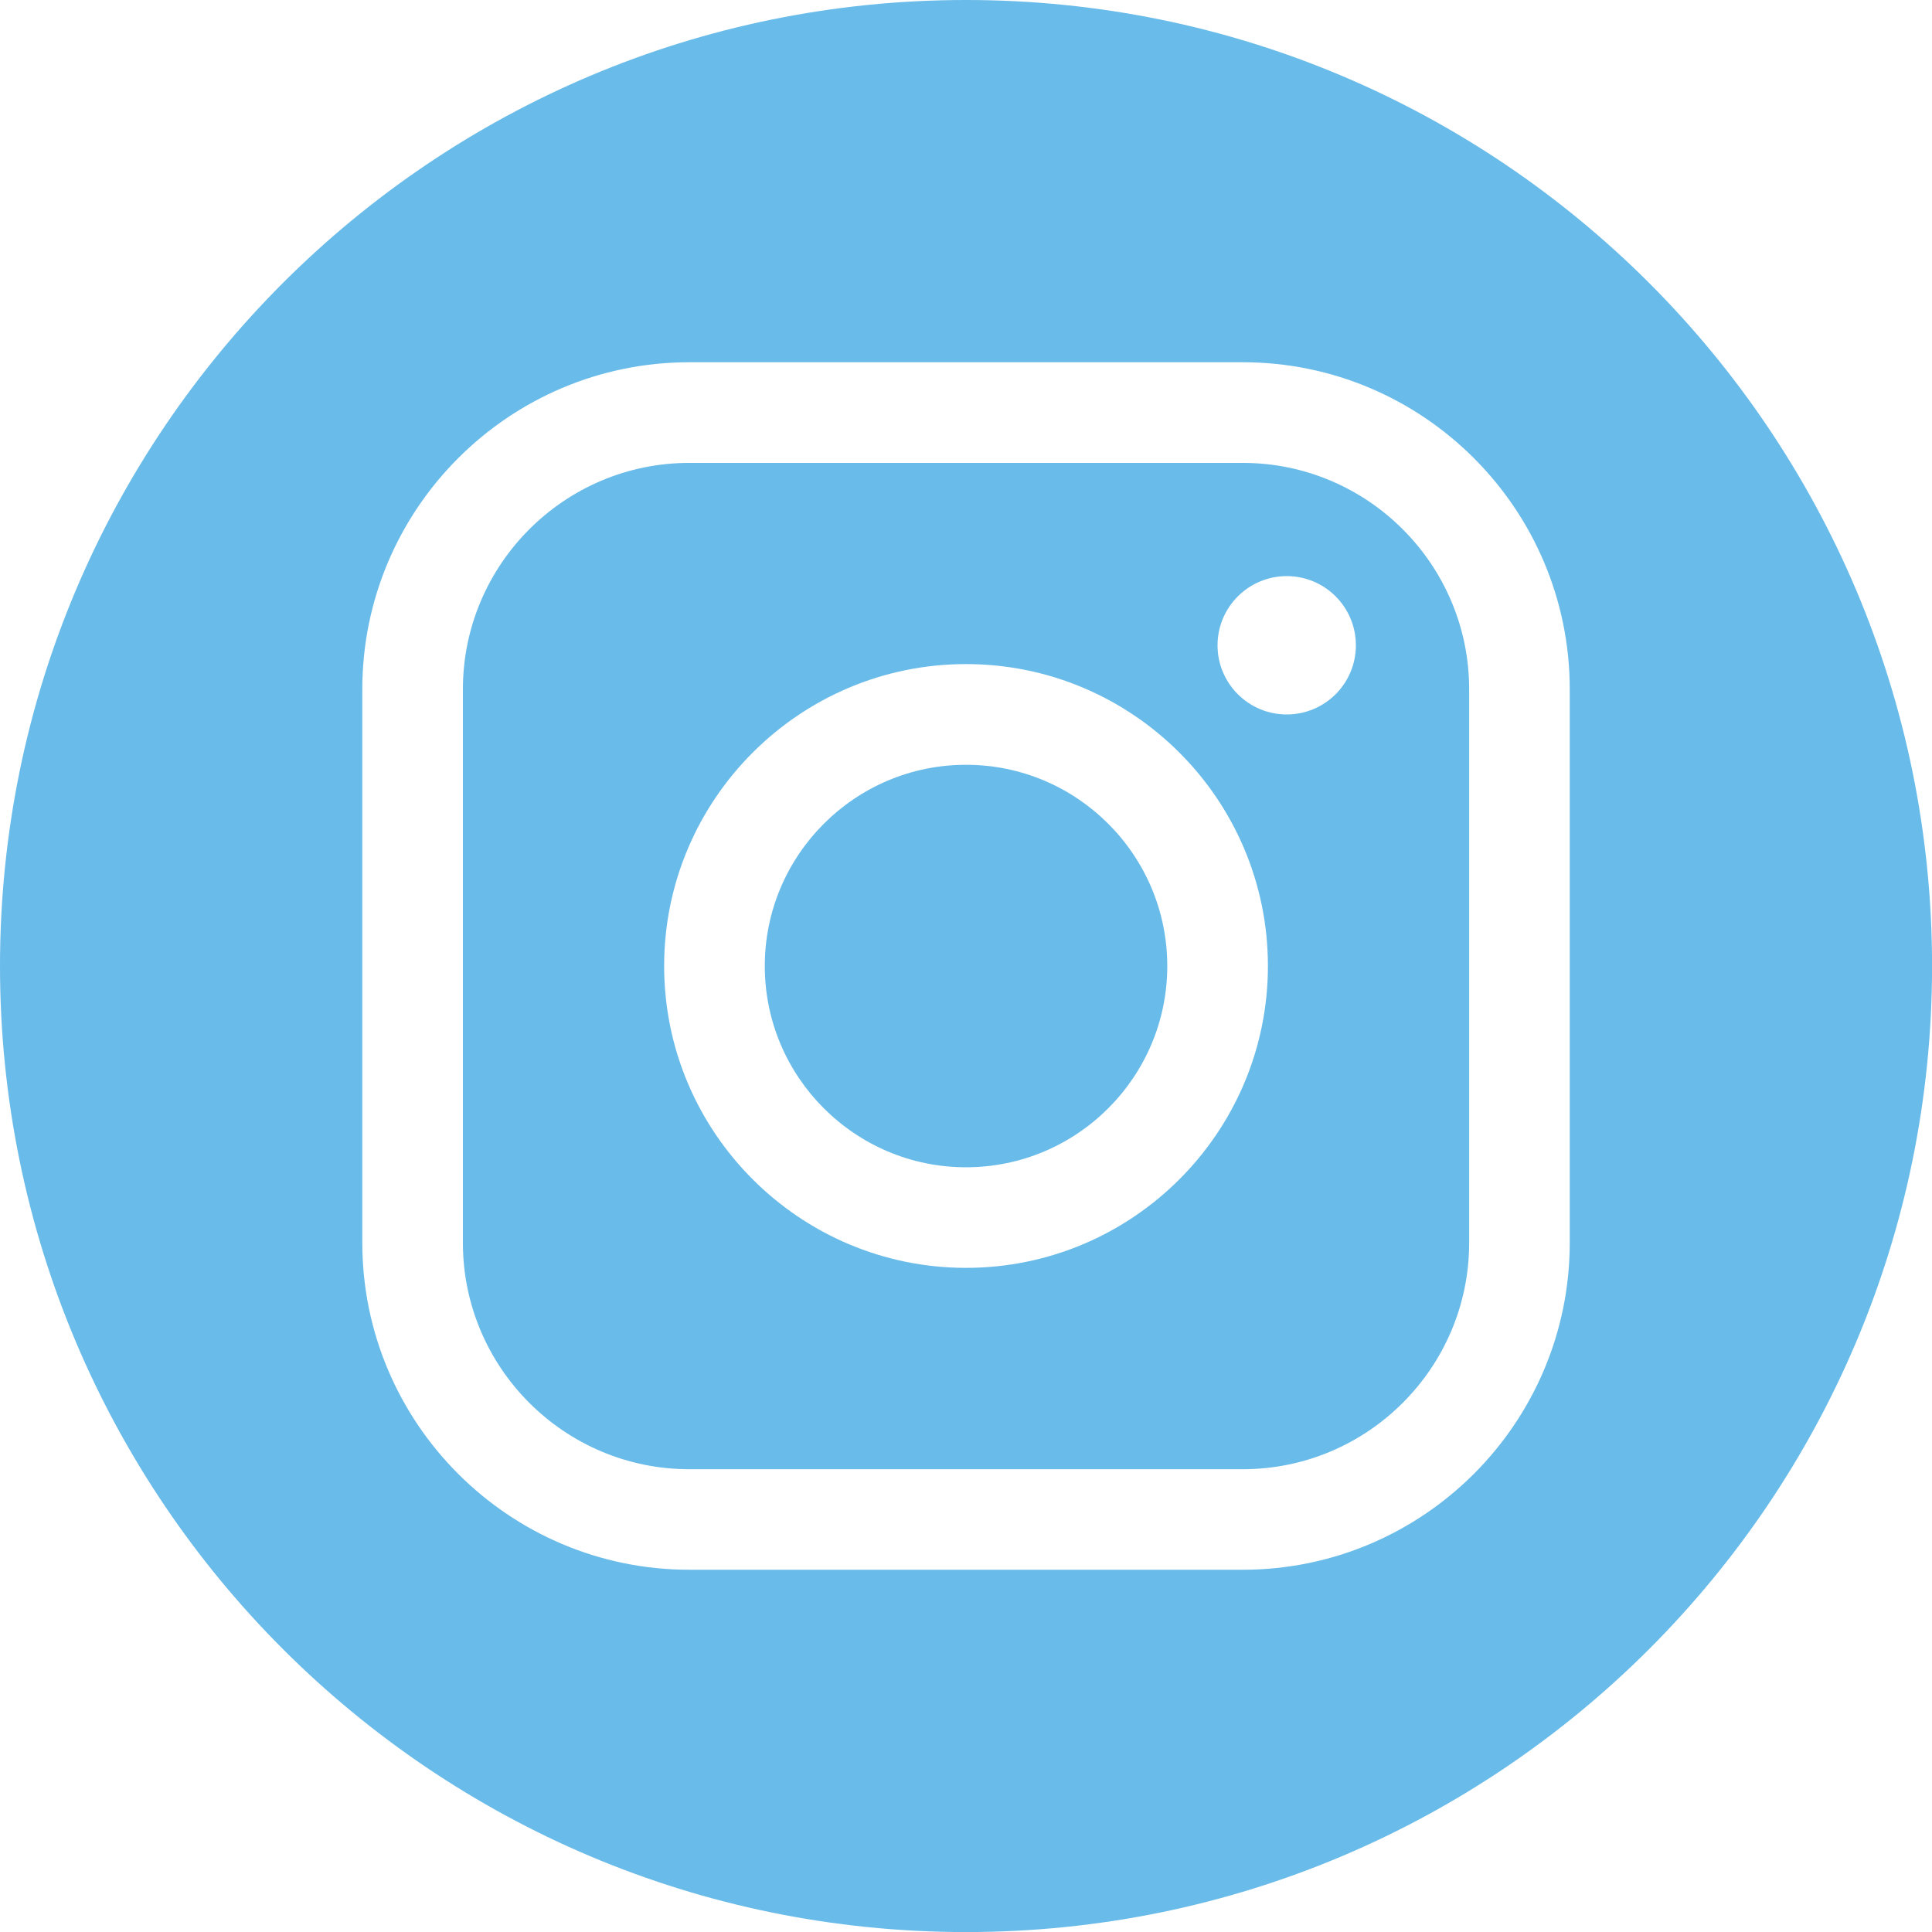 <?xml version="1.0" encoding="UTF-8"?>
<svg id="Layer_2" data-name="Layer 2" xmlns="http://www.w3.org/2000/svg" viewBox="0 0 327.47 327.47">
  <defs>
    <style>
      .cls-1 {
        fill: #69bbe9;
      }
    </style>
  </defs>
  <g id="Background">
    <g>
      <path class="cls-1" d="M210.64,78.46h-93.8c-21.16,0-38.38,17.22-38.38,38.38v93.81c0,21.16,17.21,38.38,38.38,38.38h93.8c21.16,0,38.38-17.21,38.38-38.38v-93.81c0-21.16-17.22-38.38-38.38-38.38ZM163.74,214.9c-28.21,0-51.17-22.96-51.17-51.17s22.96-51.17,51.17-51.17,51.17,22.95,51.17,51.17-22.96,51.17-51.17,51.17ZM218.1,121.1c-6.48,0-11.73-5.25-11.73-11.72s5.25-11.73,11.73-11.73,11.72,5.25,11.72,11.73-5.25,11.72-11.72,11.72Z"/>
      <path class="cls-1" d="M163.74,129.63c-18.81,0-34.11,15.3-34.11,34.11s15.3,34.11,34.11,34.11,34.11-15.3,34.11-34.11-15.3-34.11-34.11-34.11Z"/>
      <path class="cls-1" d="M163.74,0C73.31,0,0,73.31,0,163.74s73.31,163.74,163.74,163.74,163.74-73.31,163.74-163.74S254.17,0,163.74,0ZM266.07,210.64c0,30.57-24.86,55.43-55.43,55.43h-93.8c-30.57,0-55.43-24.86-55.43-55.43v-93.81c0-30.57,24.87-55.43,55.43-55.43h93.8c30.57,0,55.43,24.86,55.43,55.43v93.81Z"/>
    </g>
  </g>
</svg>